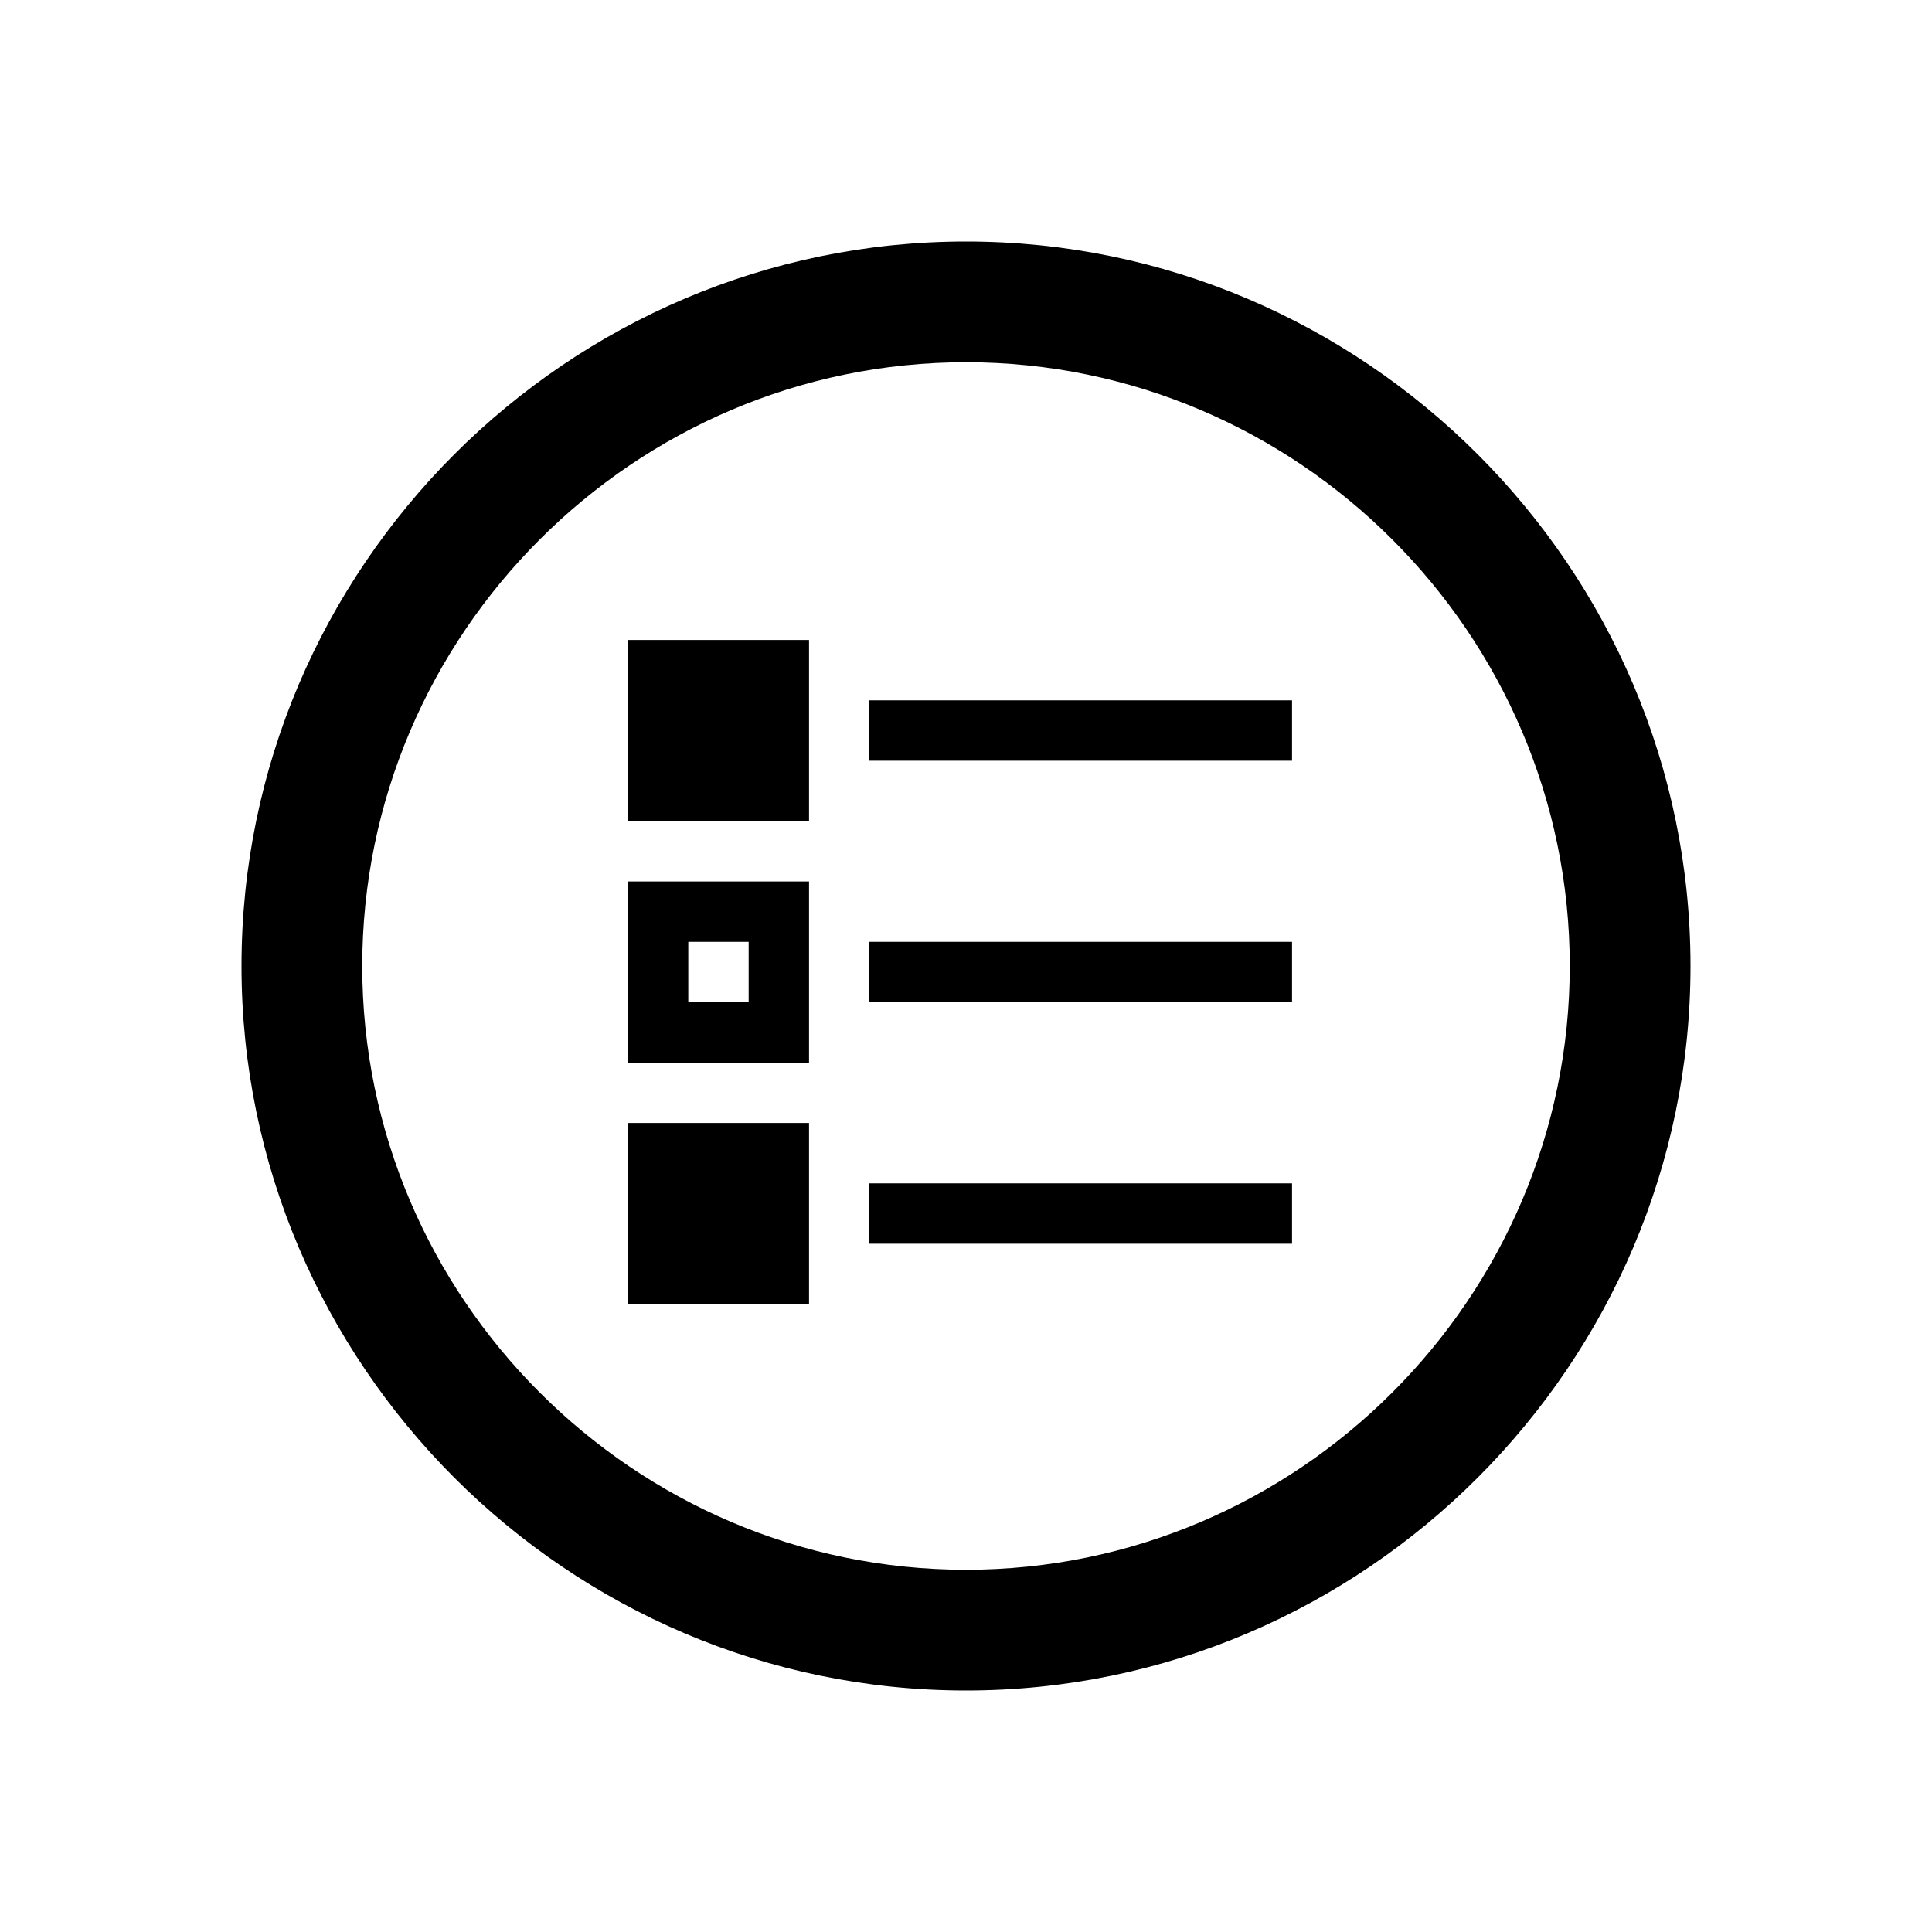 <?xml version="1.0" encoding="utf-8"?>
<!-- Generator: Adobe Illustrator 26.5.0, SVG Export Plug-In . SVG Version: 6.00 Build 0)  -->
<svg version="1.1" id="Layer_1" xmlns="http://www.w3.org/2000/svg" xmlns:xlink="http://www.w3.org/1999/xlink" x="0px" y="0px"
	 viewBox="0 0 32 32" style="enable-background:new 0 0 32 32;" xml:space="preserve">
<path d="M16,4C9.4,4,4,9.4,4,16s5.4,12,12,12s12-5.4,12-12S22.6,4,16,4z M16,6c5.5,0,10,4.5,10,10s-4.5,10-10,10S6,21.5,6,16
	S10.5,6,16,6z"/>
<path d="M10.4,10.6v3h3v-3H10.4z M14.4,11.6v1h7v-1H14.4z M10.4,14.6v3h3v-3H10.4z M11.4,15.6h1v1h-1V15.6z M14.4,15.6v1h7v-1H14.4z
	 M10.4,18.6v3h3v-3H10.4z M14.4,19.6v1h7v-1H14.4z"/>
</svg>
